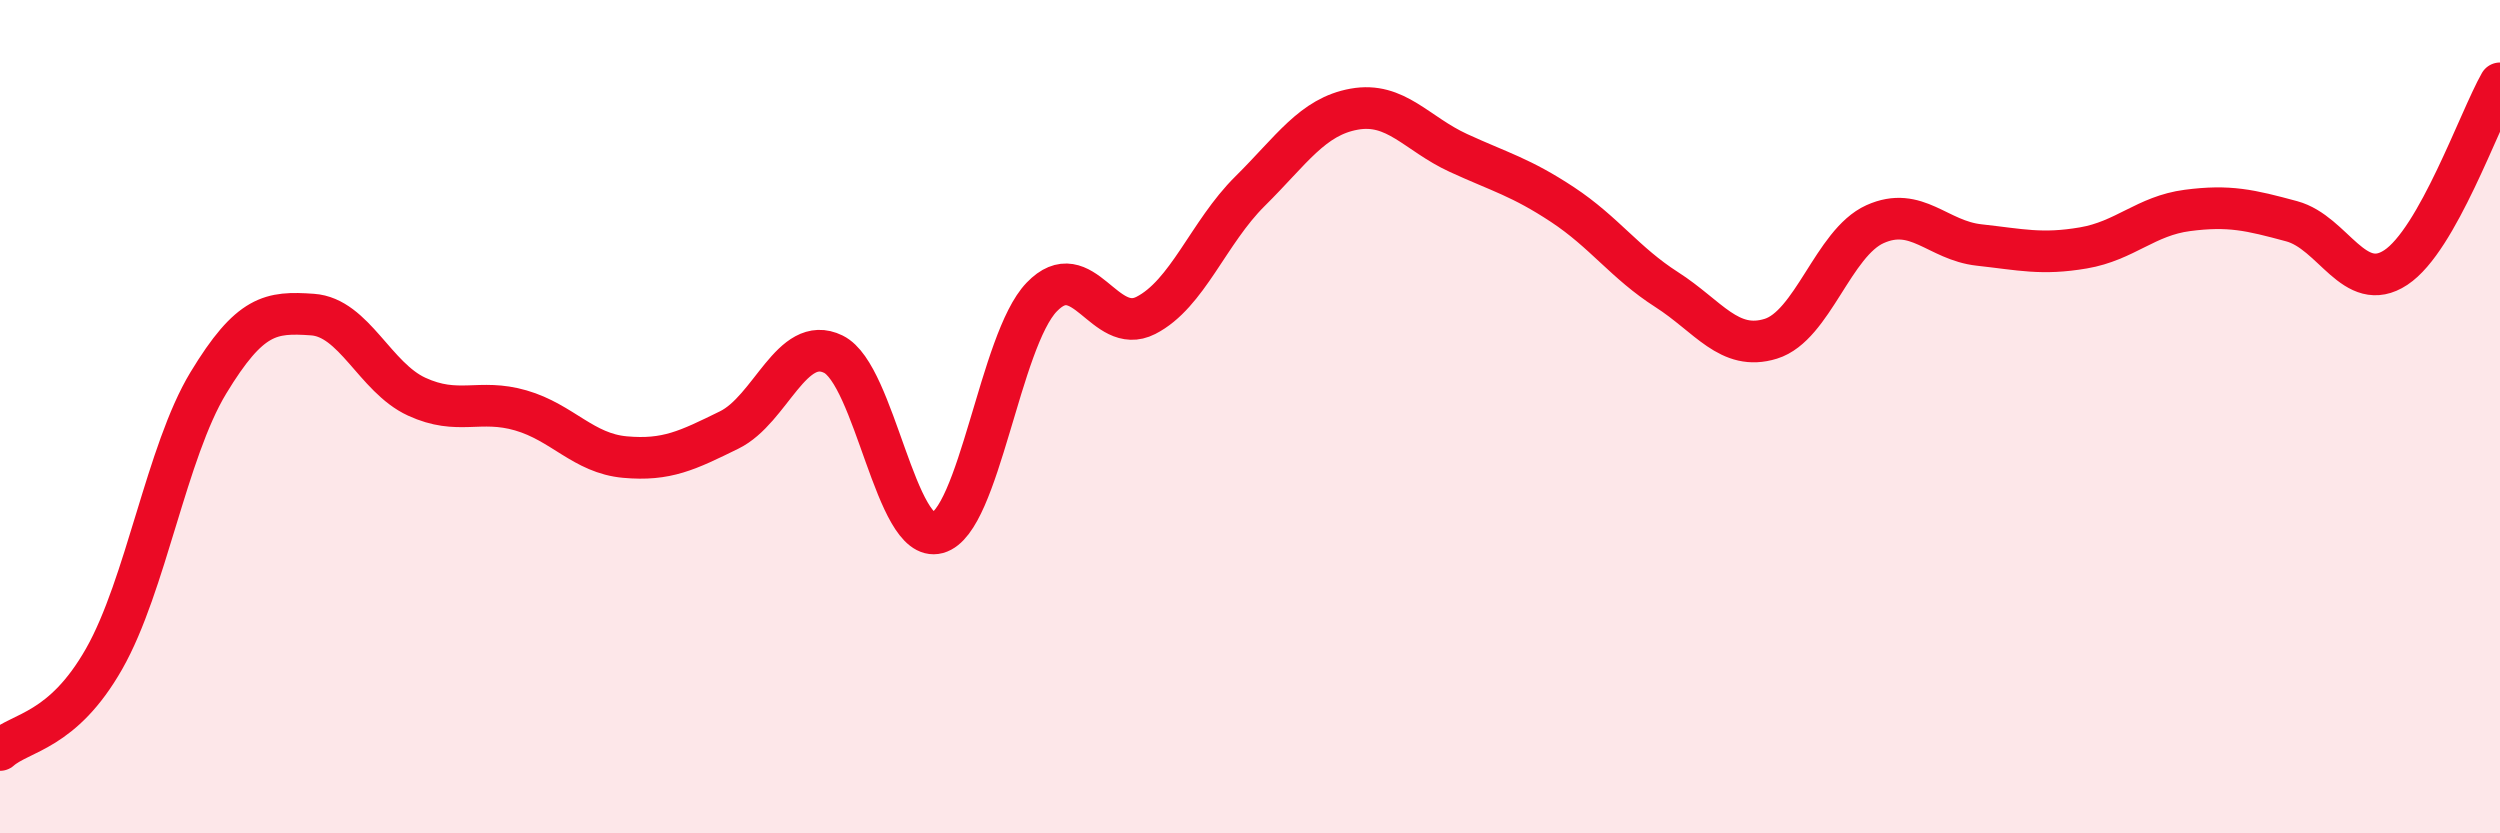 
    <svg width="60" height="20" viewBox="0 0 60 20" xmlns="http://www.w3.org/2000/svg">
      <path
        d="M 0,18 C 0.5,17.56 1.5,17.57 2.5,15.81 C 3.5,14.05 4,10.84 5,9.19 C 6,7.54 6.5,7.48 7.5,7.55 C 8.5,7.62 9,9.06 10,9.52 C 11,9.98 11.5,9.56 12.5,9.85 C 13.5,10.14 14,10.88 15,10.97 C 16,11.06 16.5,10.81 17.5,10.32 C 18.5,9.83 19,8.01 20,8.5 C 21,8.99 21.5,13.06 22.5,12.79 C 23.5,12.52 24,8.17 25,7.13 C 26,6.09 26.5,8.08 27.5,7.57 C 28.5,7.06 29,5.58 30,4.59 C 31,3.6 31.5,2.8 32.5,2.62 C 33.5,2.44 34,3.21 35,3.67 C 36,4.13 36.5,4.25 37.5,4.91 C 38.5,5.57 39,6.31 40,6.95 C 41,7.59 41.5,8.44 42.5,8.13 C 43.5,7.82 44,5.83 45,5.38 C 46,4.93 46.5,5.77 47.5,5.88 C 48.5,5.99 49,6.12 50,5.95 C 51,5.78 51.5,5.18 52.5,5.05 C 53.5,4.92 54,5.04 55,5.31 C 56,5.58 56.5,7.08 57.5,6.42 C 58.5,5.76 59.5,2.88 60,2L60 20L0 20Z"
        fill="#EB0A25"
        opacity="0.1"
        stroke-linecap="round"
        stroke-linejoin="round"
      />
      <path
        d="M 0,18 C 0.5,17.56 1.5,17.57 2.5,15.81 C 3.5,14.05 4,10.84 5,9.19 C 6,7.54 6.5,7.48 7.5,7.55 C 8.5,7.62 9,9.06 10,9.52 C 11,9.98 11.5,9.56 12.5,9.85 C 13.5,10.14 14,10.88 15,10.97 C 16,11.06 16.5,10.81 17.5,10.32 C 18.5,9.83 19,8.01 20,8.5 C 21,8.99 21.5,13.06 22.5,12.79 C 23.5,12.52 24,8.17 25,7.13 C 26,6.09 26.5,8.08 27.5,7.57 C 28.5,7.06 29,5.58 30,4.59 C 31,3.6 31.5,2.8 32.5,2.62 C 33.5,2.44 34,3.21 35,3.67 C 36,4.13 36.5,4.25 37.5,4.91 C 38.5,5.57 39,6.31 40,6.95 C 41,7.59 41.5,8.44 42.5,8.13 C 43.5,7.82 44,5.83 45,5.38 C 46,4.93 46.5,5.77 47.5,5.88 C 48.5,5.99 49,6.12 50,5.95 C 51,5.78 51.5,5.18 52.5,5.05 C 53.5,4.92 54,5.04 55,5.31 C 56,5.58 56.5,7.08 57.5,6.42 C 58.5,5.76 59.5,2.88 60,2"
        stroke="#EB0A25"
        stroke-width="1"
        fill="none"
        stroke-linecap="round"
        stroke-linejoin="round"
      />
    </svg>
  